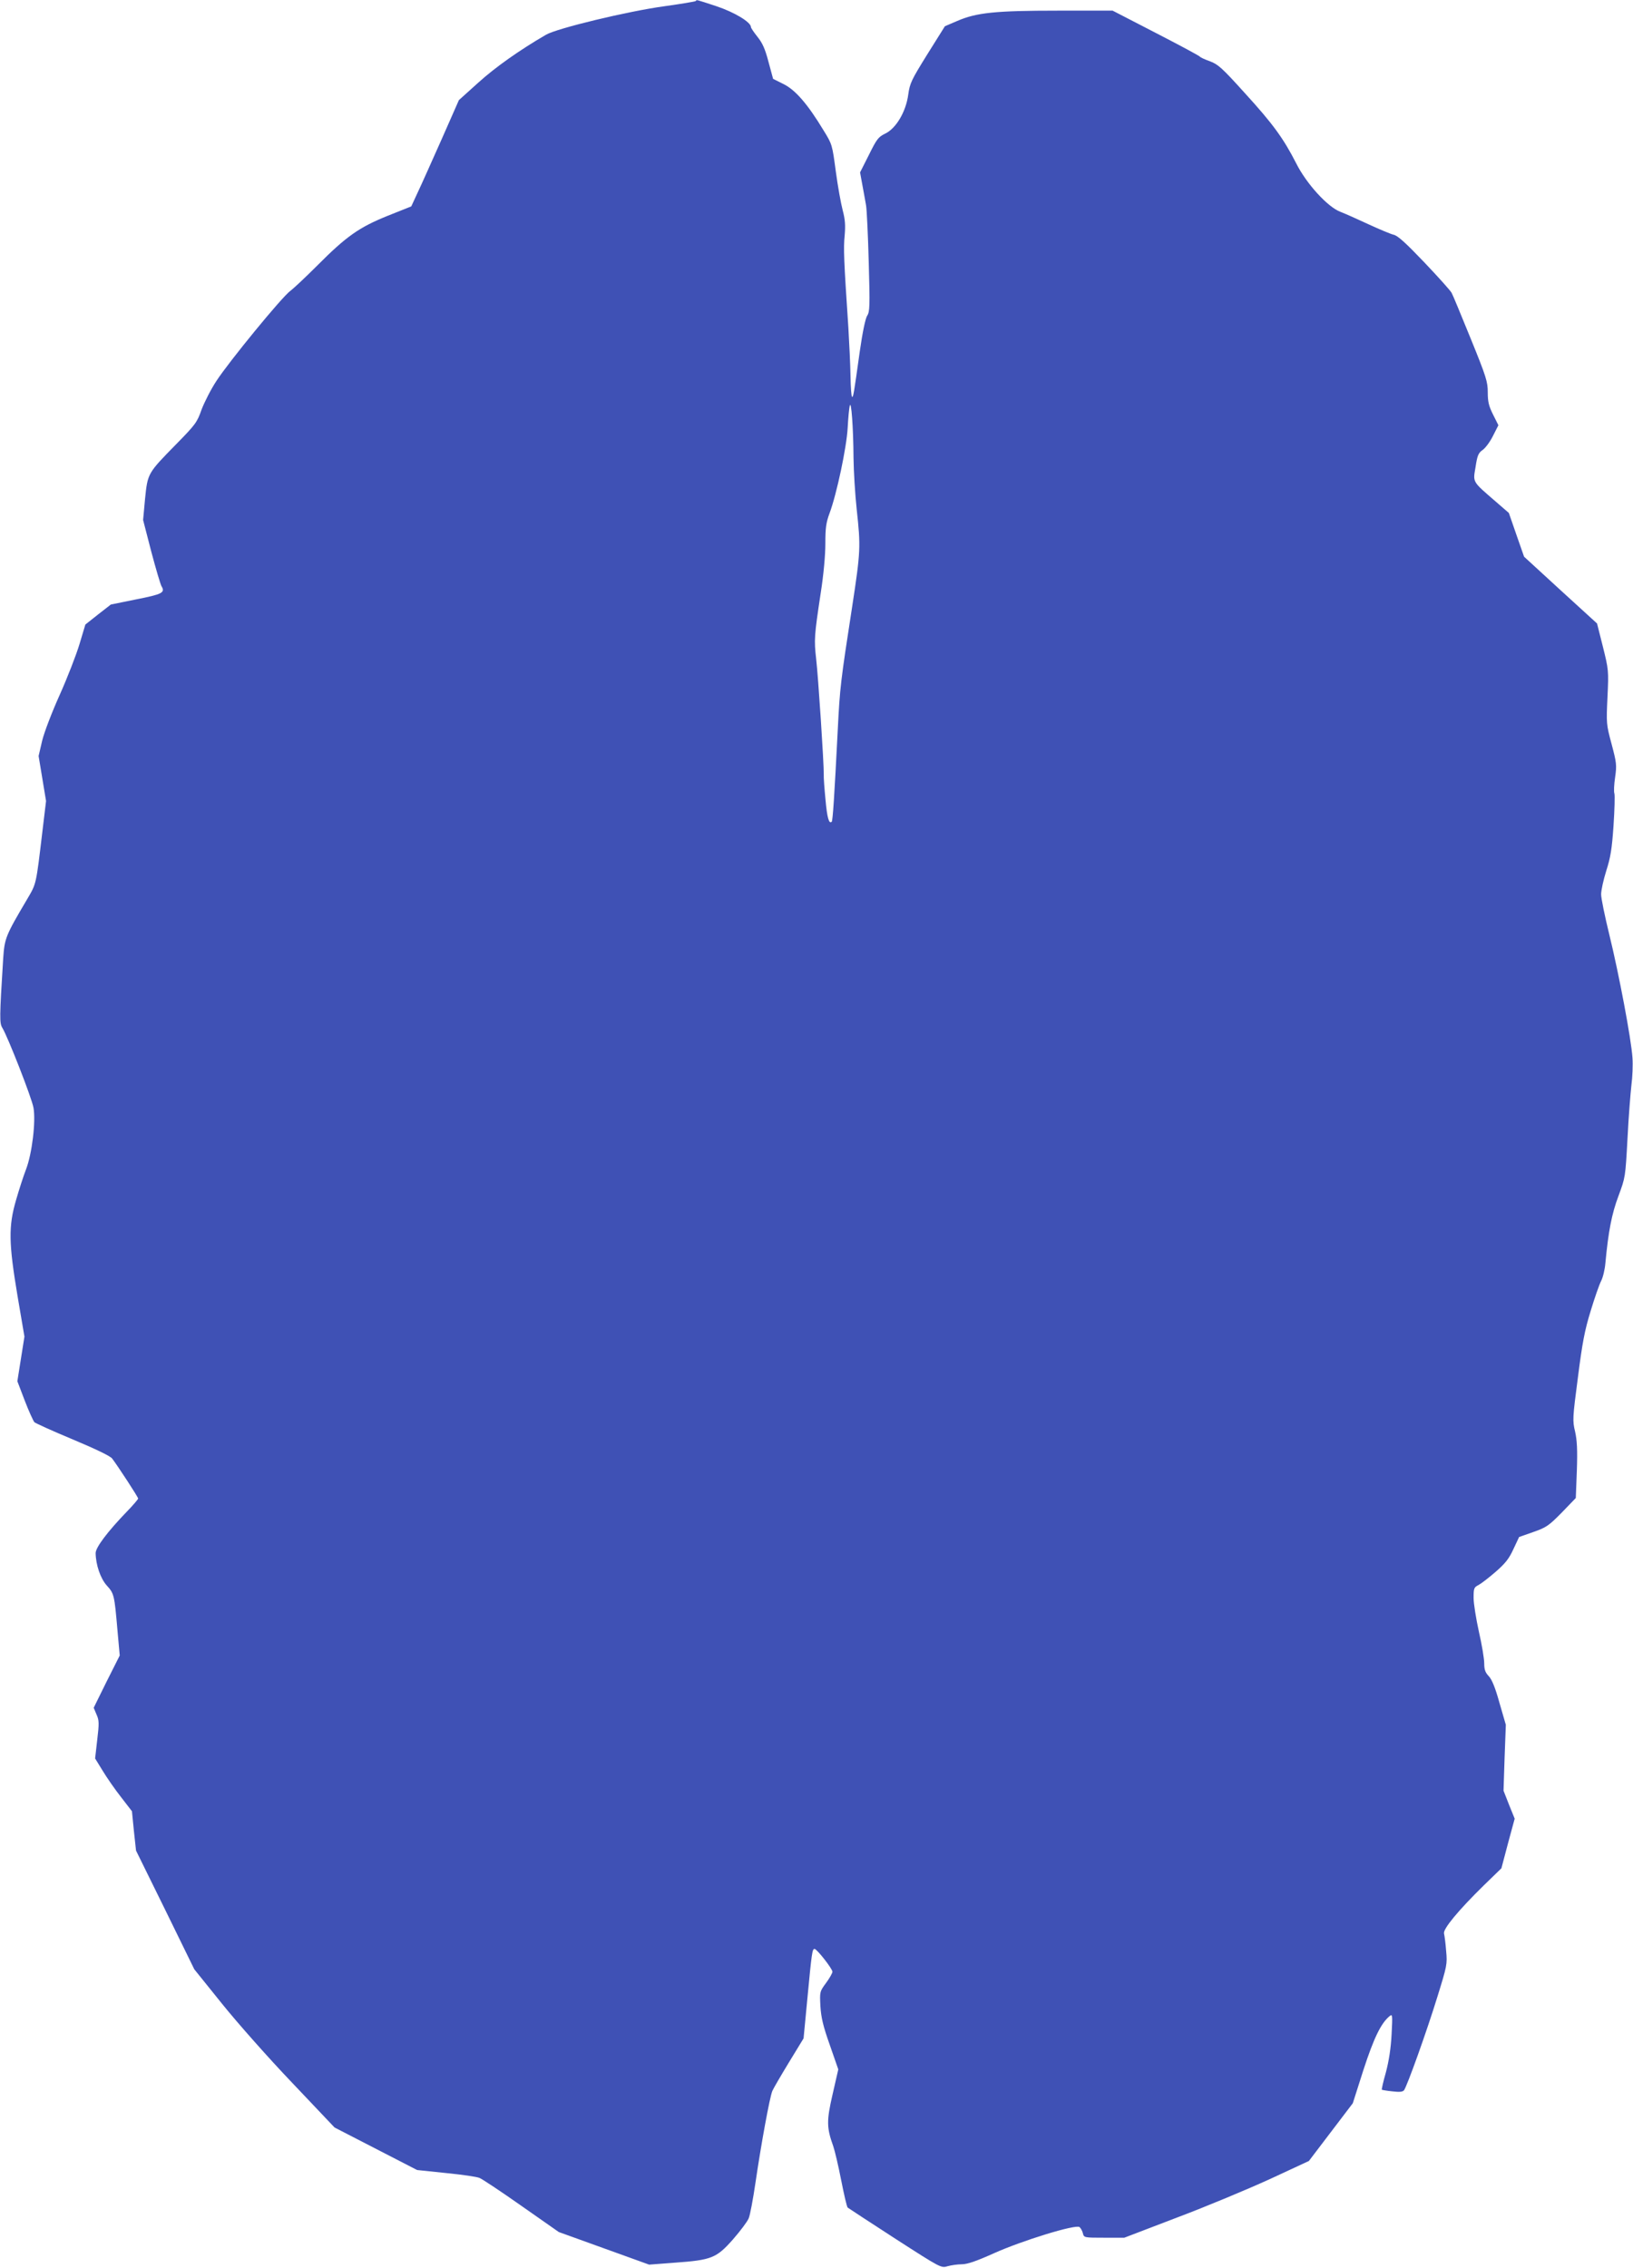 <?xml version="1.0" standalone="no"?>
<!DOCTYPE svg PUBLIC "-//W3C//DTD SVG 20010904//EN"
 "http://www.w3.org/TR/2001/REC-SVG-20010904/DTD/svg10.dtd">
<svg version="1.0" xmlns="http://www.w3.org/2000/svg"
 width="922pt" height="1280pt" viewBox="0 0 922 1280"
 preserveAspectRatio="xMidYMid meet">
<g transform="translate(0,1280) scale(0.1,-0.1)"
fill="#3f51b5" stroke="none">
<path d="M3928 12794 c-4 -3 -82 -16 -175 -29 -207 -28 -609 -125 -670 -161
-150 -87 -287 -184 -382 -270 l-110 -99 -97 -220 c-54 -121 -114 -256 -135
-300 l-37 -80 -133 -53 c-161 -65 -233 -115 -399 -282 -63 -63 -131 -127 -151
-142 -48 -35 -346 -399 -417 -508 -31 -47 -68 -120 -84 -162 -25 -72 -35 -85
-143 -195 -162 -165 -161 -164 -176 -308 l-11 -120 46 -178 c26 -98 52 -186
58 -196 22 -36 4 -45 -143 -74 l-143 -29 -72 -56 -72 -57 -33 -110 c-18 -60
-68 -189 -111 -285 -45 -100 -88 -212 -100 -261 l-20 -86 21 -127 21 -127 -20
-167 c-37 -310 -34 -297 -86 -386 -123 -208 -128 -221 -136 -336 -21 -335 -21
-365 -5 -391 30 -48 166 -395 176 -451 14 -77 -8 -260 -42 -348 -14 -36 -39
-113 -56 -172 -44 -150 -42 -244 8 -543 l39 -229 -20 -126 -20 -126 42 -110
c23 -60 48 -114 54 -121 6 -6 103 -50 216 -97 129 -54 212 -94 223 -108 32
-42 147 -218 147 -226 0 -4 -28 -37 -62 -72 -111 -115 -178 -204 -178 -236 1
-66 27 -143 63 -183 41 -45 43 -53 60 -250 l13 -145 -74 -147 -73 -148 16 -38
c15 -33 15 -50 4 -143 l-12 -105 43 -70 c23 -38 70 -106 104 -149 l61 -79 11
-111 12 -111 165 -335 164 -335 157 -195 c86 -107 264 -308 396 -446 l239
-252 233 -120 233 -120 163 -17 c90 -9 176 -21 190 -28 15 -6 122 -77 237
-158 l210 -147 255 -92 255 -92 145 11 c208 15 235 26 328 131 41 47 81 100
89 119 8 18 25 110 39 205 30 205 80 482 95 515 6 14 48 86 93 160 l83 136 22
230 c24 253 27 275 40 275 13 0 101 -112 101 -129 0 -7 -16 -36 -36 -63 -36
-49 -36 -50 -32 -131 4 -64 15 -112 53 -219 l48 -138 -32 -140 c-35 -151 -34
-189 4 -295 8 -23 28 -107 44 -189 16 -81 32 -151 37 -156 5 -4 126 -83 268
-175 259 -167 260 -167 296 -156 21 6 57 11 80 11 31 0 81 17 179 61 162 73
465 166 486 149 7 -6 16 -22 19 -35 6 -25 8 -25 120 -25 l114 0 298 114 c165
62 399 160 522 216 l222 103 124 163 124 163 60 188 c59 181 99 263 147 303
17 14 18 10 12 -102 -4 -79 -15 -149 -32 -214 -15 -52 -25 -97 -23 -99 2 -1
28 -6 59 -9 41 -5 58 -3 66 6 17 22 128 331 188 526 55 177 57 186 50 260 -3
42 -9 87 -12 99 -6 26 82 132 226 273 l98 95 37 140 38 140 -32 79 -31 79 6
186 7 186 -36 124 c-24 87 -43 132 -60 150 -20 21 -26 37 -26 73 0 25 -13 105
-30 178 -16 73 -30 159 -30 191 0 54 2 60 28 73 15 8 58 41 96 74 55 48 76 74
101 129 l32 68 80 28 c74 26 87 35 161 110 l79 82 6 155 c4 118 1 171 -10 220
-15 62 -14 77 16 306 25 196 38 265 72 375 22 73 49 150 59 169 10 19 21 64
24 100 17 181 36 279 74 380 39 105 39 106 51 325 6 121 17 256 22 300 6 44 9
114 6 155 -7 106 -77 476 -131 696 -25 102 -46 204 -46 226 0 23 13 82 29 133
24 75 32 122 41 255 6 89 8 171 5 181 -4 10 -2 52 4 92 10 69 8 82 -20 188
-30 111 -30 117 -23 266 7 149 6 154 -26 283 l-33 131 -206 188 -206 189 -43
123 -43 124 -74 64 c-134 116 -129 107 -114 195 10 66 16 80 41 97 16 12 42
47 58 80 l30 59 -30 60 c-24 48 -30 72 -30 125 0 60 -8 87 -96 303 -53 130
-101 247 -108 259 -6 12 -75 89 -154 172 -104 109 -150 151 -173 156 -17 4
-81 31 -142 59 -62 29 -134 61 -160 71 -71 27 -191 158 -249 274 -71 139 -131
222 -289 395 -129 143 -152 163 -197 180 -29 10 -54 22 -57 26 -3 5 -115 65
-249 134 l-244 126 -308 0 c-354 0 -460 -11 -569 -58 l-70 -30 -99 -158 c-90
-145 -99 -163 -108 -228 -13 -97 -69 -191 -130 -220 -39 -19 -48 -31 -92 -120
l-50 -99 13 -71 c7 -39 17 -91 21 -116 4 -25 11 -169 15 -321 7 -247 6 -279
-9 -301 -10 -16 -26 -92 -42 -204 -34 -244 -36 -254 -43 -254 -4 0 -8 53 -9
118 -1 64 -7 187 -12 272 -26 387 -28 450 -21 520 5 58 3 90 -11 143 -10 38
-28 137 -39 220 -20 149 -20 152 -69 231 -90 149 -159 228 -225 261 l-60 30
-26 96 c-19 73 -34 106 -62 141 -20 25 -37 50 -37 55 0 28 -93 84 -195 118
-122 40 -110 37 -117 29z m891 -2579 c1 -77 9 -207 18 -290 23 -211 22 -237
-25 -545 -66 -427 -70 -460 -82 -700 -19 -374 -28 -511 -34 -518 -15 -15 -26
21 -35 123 -6 61 -11 126 -10 145 1 59 -31 549 -43 652 -12 106 -11 128 26
372 16 102 26 212 26 277 0 90 4 119 24 173 40 107 96 371 102 481 3 55 8 111
12 125 8 34 20 -120 21 -295z"/>
</g>
</svg>
